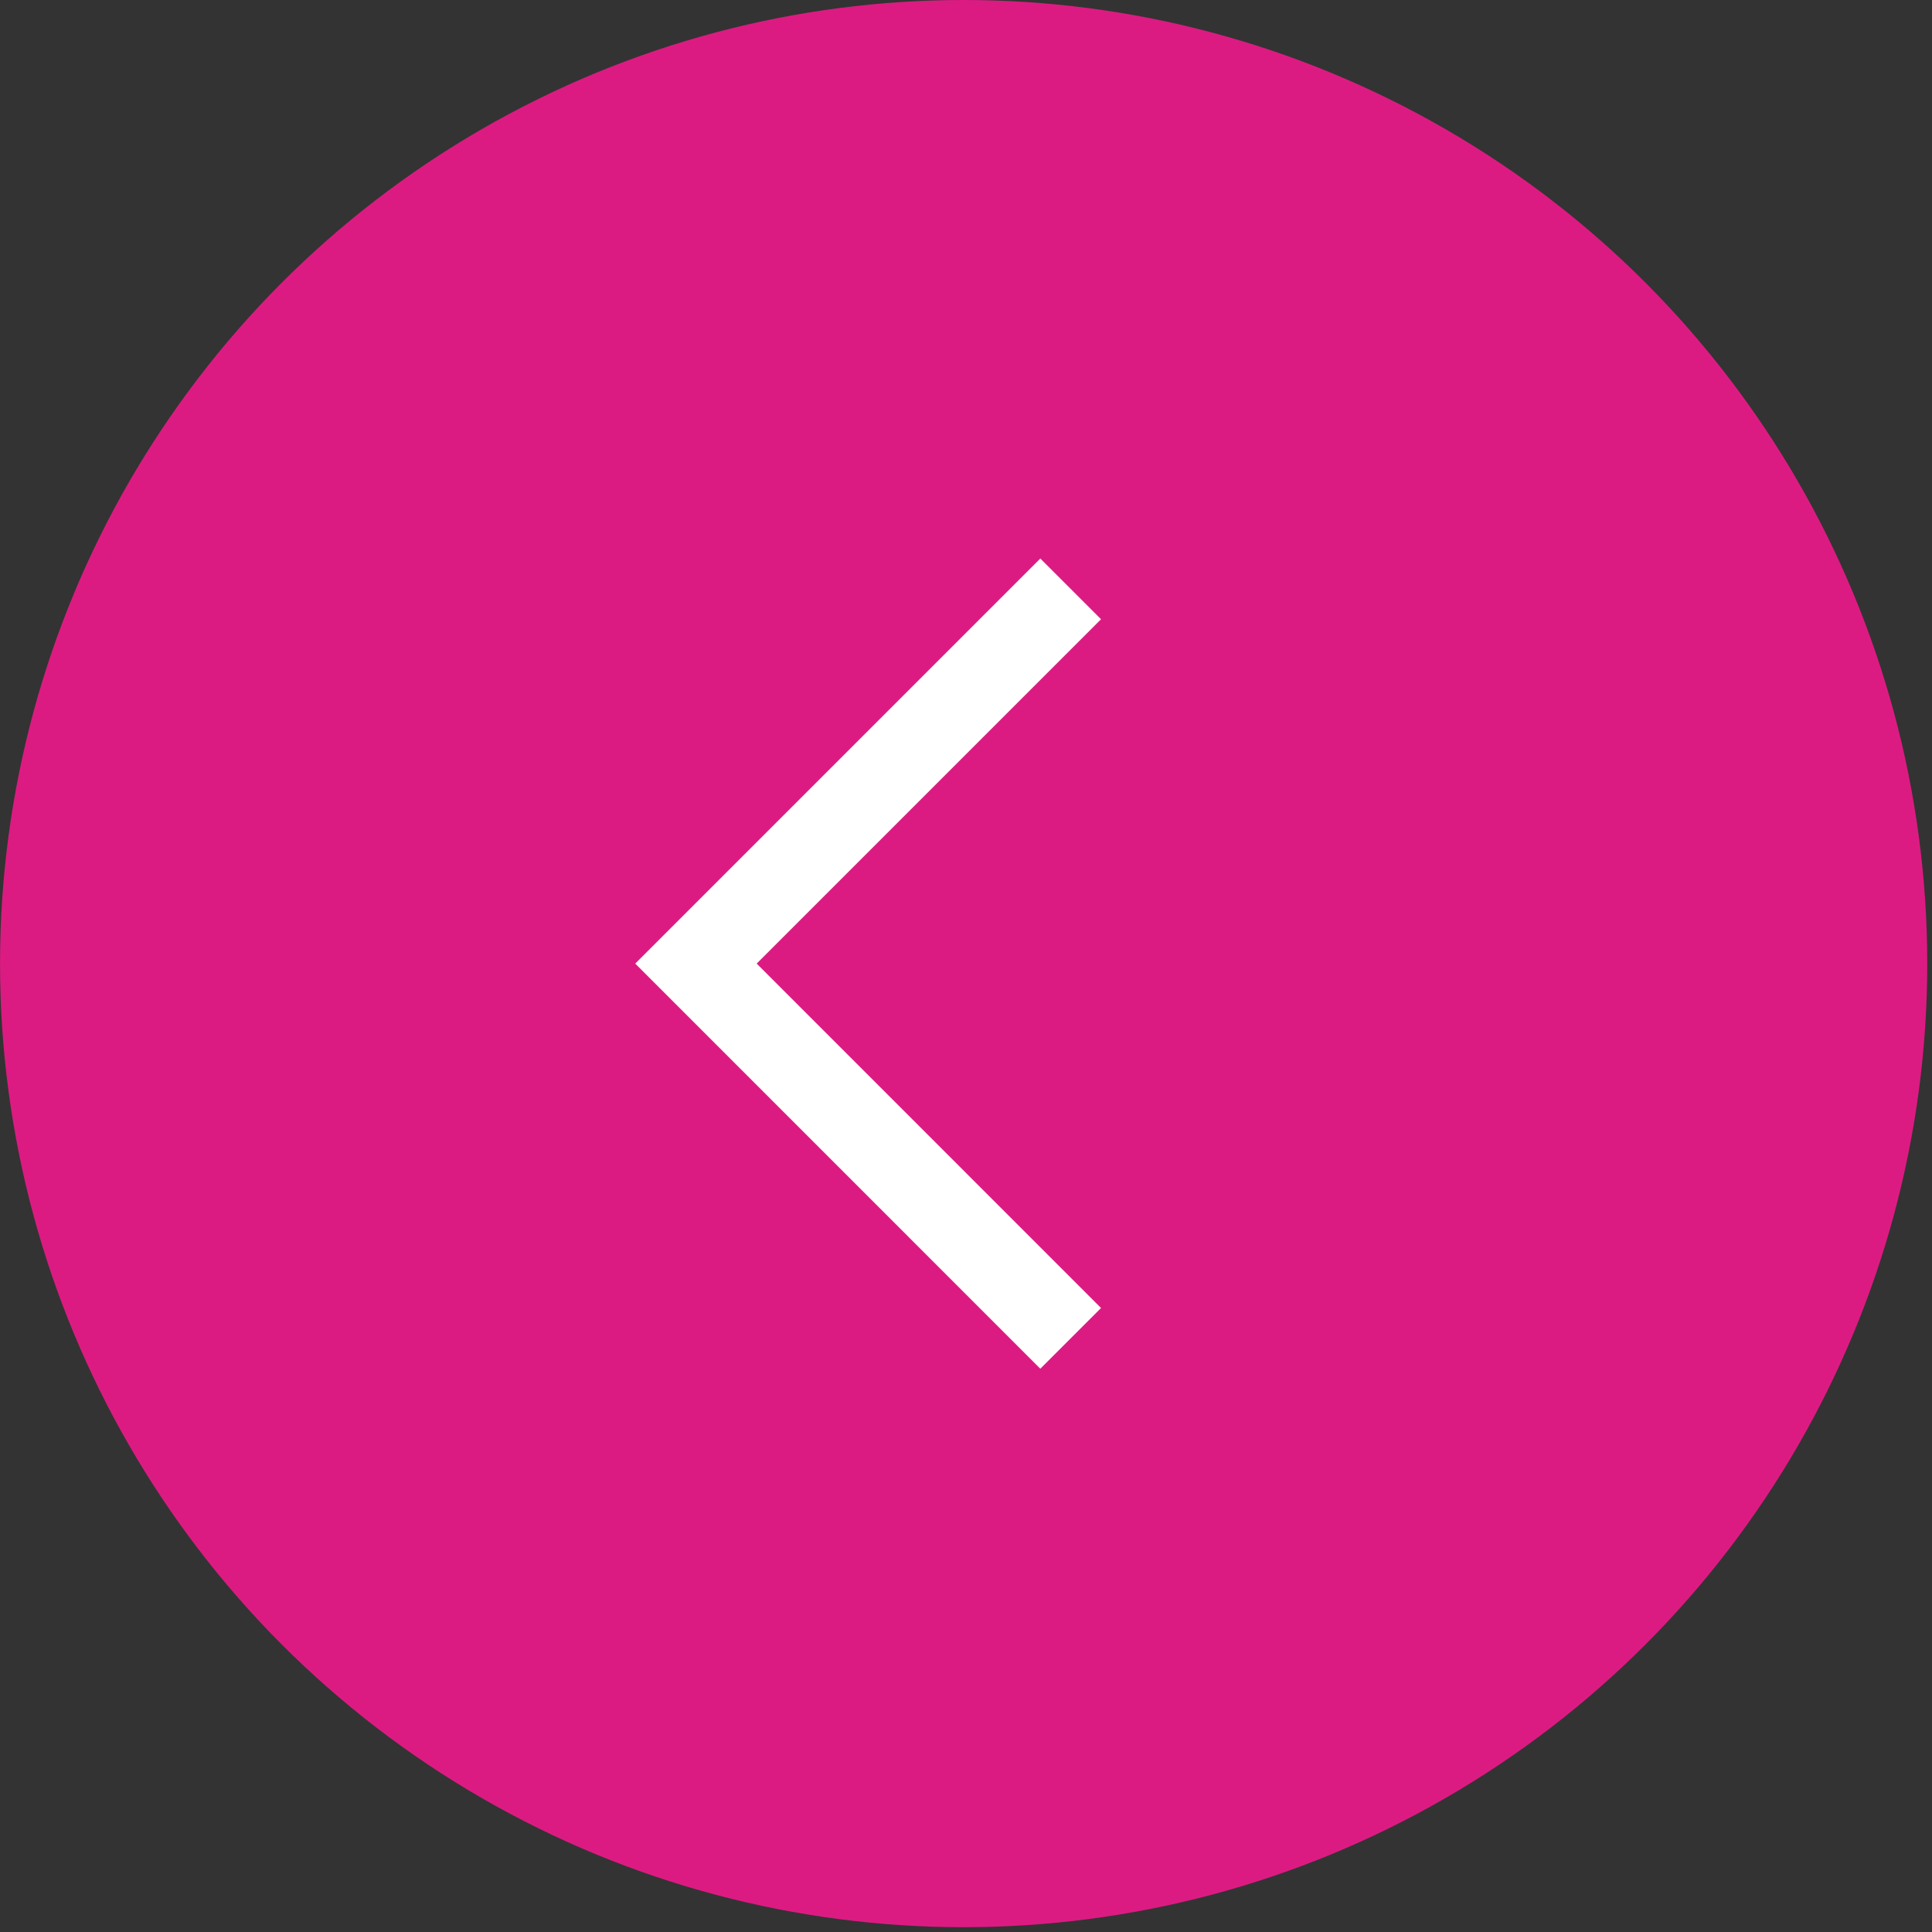 <?xml version="1.0" encoding="UTF-8"?> <svg xmlns="http://www.w3.org/2000/svg" width="45" height="45" viewBox="0 0 45 45" fill="none"><rect x="0" y="0" width="45" height="45" fill="#333333" stroke="none"/> <circle cx="22.444" cy="22.444" r="22.444" transform="matrix(-1 0 0 1 44.889 0)" fill="#DC1B82"></circle> <path d="M24.938 13.716L16.21 22.444L24.938 31.173" stroke="white" stroke-width="2"></path> </svg> 